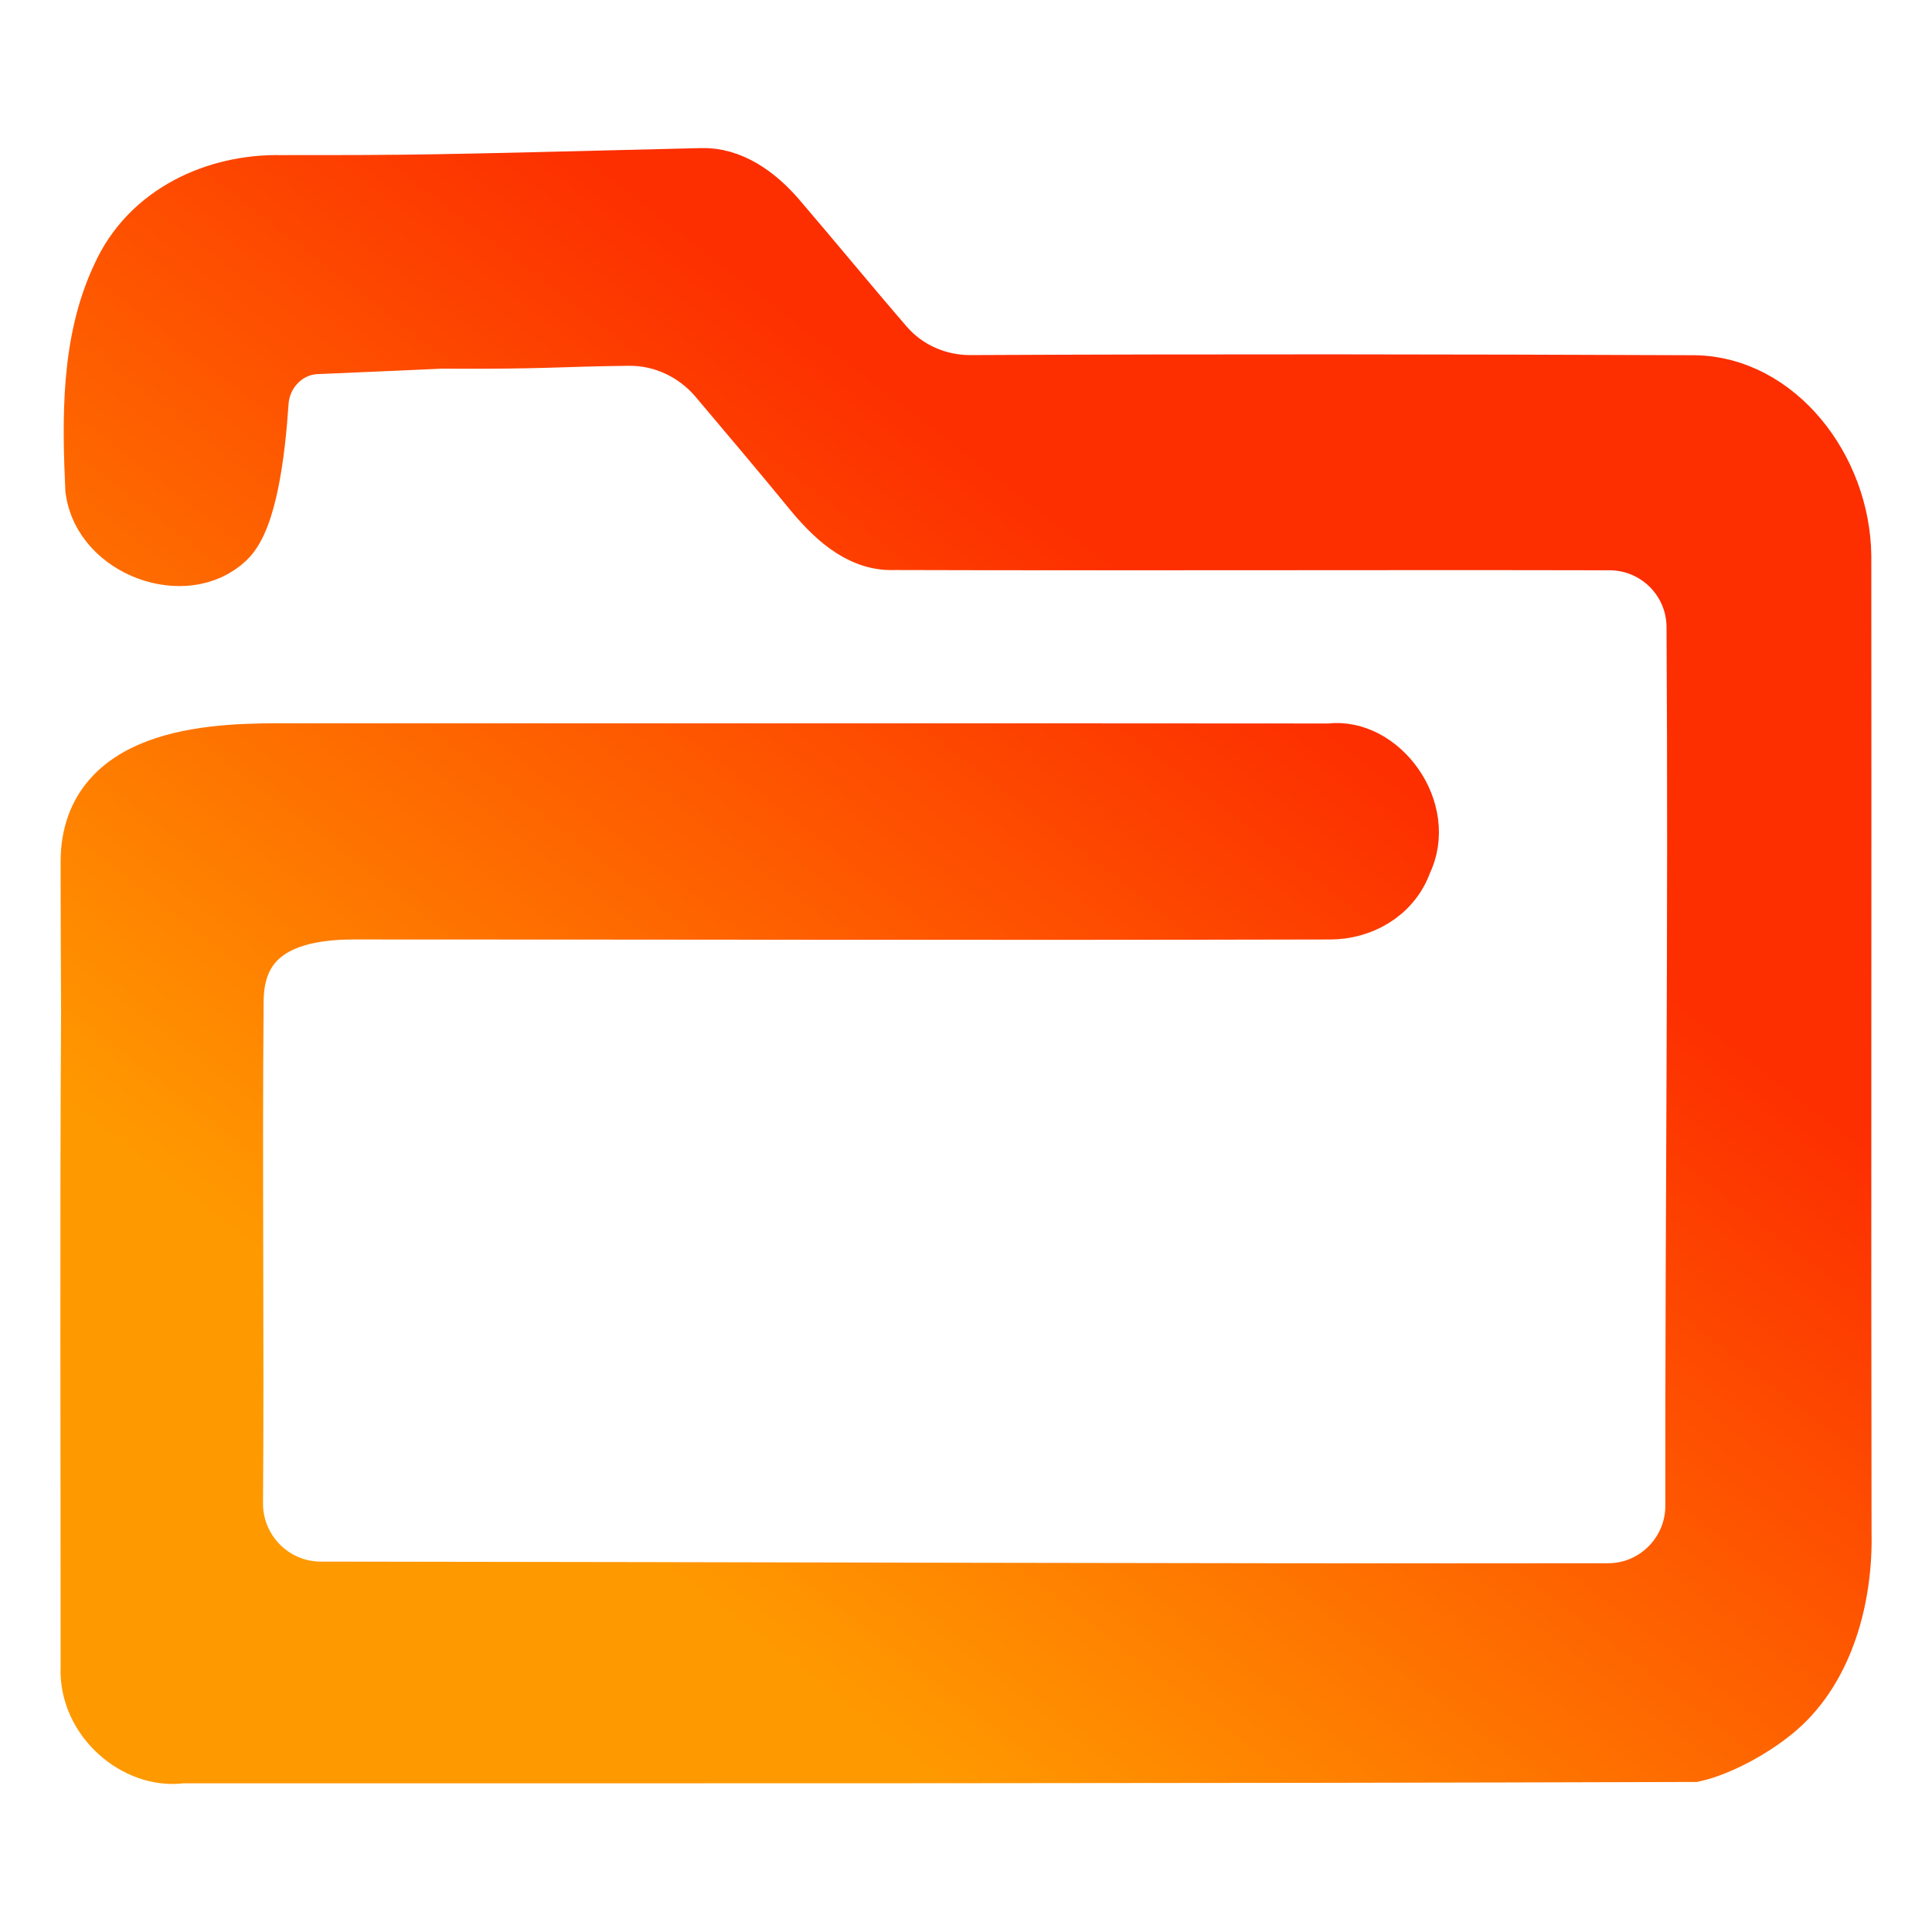 <svg width="128" height="128" viewBox="0 0 128 128" fill="none" xmlns="http://www.w3.org/2000/svg">
<path d="M8.058 18.363C9.956 14.134 14.393 12.205 18.567 12.276C27.75 12.276 27.75 12.276 46.435 11.812C48.381 11.732 50.103 12.991 51.401 14.489C53.805 17.291 56.149 20.156 58.563 22.949C60.003 24.615 62.112 25.537 64.314 25.526C80.296 25.449 96.282 25.469 112.262 25.535C117.629 25.606 121.9 31.041 121.979 36.821C122.002 58.399 121.956 79.968 121.995 101.547C122.09 105.767 120.857 110.351 117.783 113.062C116.147 114.498 113.783 115.709 112.216 116.059C78.828 116.165 45.425 116.149 12.031 116.149C9.115 116.572 5.863 113.851 6.015 110.465C6.023 95.979 5.959 81.493 6.047 67.007C6.031 63.674 6.015 61.092 6.015 57.105C6.015 49.933 14.682 49.888 19.248 49.924C42.197 49.924 65.154 49.915 88.104 49.933C91.372 49.498 94.536 53.754 92.878 57.105C92.125 59.197 90.066 60.243 88.136 60.243C65.195 60.296 46.341 60.243 23.4 60.243C17.259 60.243 15.497 63.026 15.467 66.298C15.365 77.383 15.511 88.475 15.425 99.562C15.4 102.802 18.01 105.457 21.25 105.46C49.253 105.483 78.553 105.608 106.546 105.569C109.744 105.565 112.333 102.956 112.333 99.759C112.318 79.182 112.54 61.589 112.412 41.524C112.392 38.352 109.818 35.791 106.646 35.783C90.834 35.748 75.023 35.813 59.219 35.766C56.968 35.863 55.182 34.09 53.772 32.361C51.753 29.889 49.683 27.463 47.63 25.02C46.145 23.253 43.956 22.209 41.648 22.235C36.749 22.29 36.437 22.463 29.2 22.426C28.6 22.458 24.239 22.647 20.959 22.788C18.889 22.877 17.257 24.579 17.121 26.646C16.907 29.901 16.36 34.324 14.96 35.668C12.293 38.23 6.848 36.289 6.327 32.423C6.111 27.707 6.031 22.672 8.058 18.363Z" fill="url(#paint0_linear_678_187)" stroke="url(#paint1_linear_678_187)" stroke-width="4"/>
<defs>
<linearGradient id="paint0_linear_678_187" x1="101.761" y1="58.162" x2="58.007" y2="114.661" gradientUnits="userSpaceOnUse">
<stop stop-color="#FD2E00"/>
<stop offset="1" stop-color="#FF9900"/>
</linearGradient>
<linearGradient id="paint1_linear_678_187" x1="101.761" y1="58.162" x2="58.007" y2="114.661" gradientUnits="userSpaceOnUse">
<stop stop-color="#FD2E00"/>
<stop offset="1" stop-color="#FF9900"/>
</linearGradient>
</defs>
</svg>
